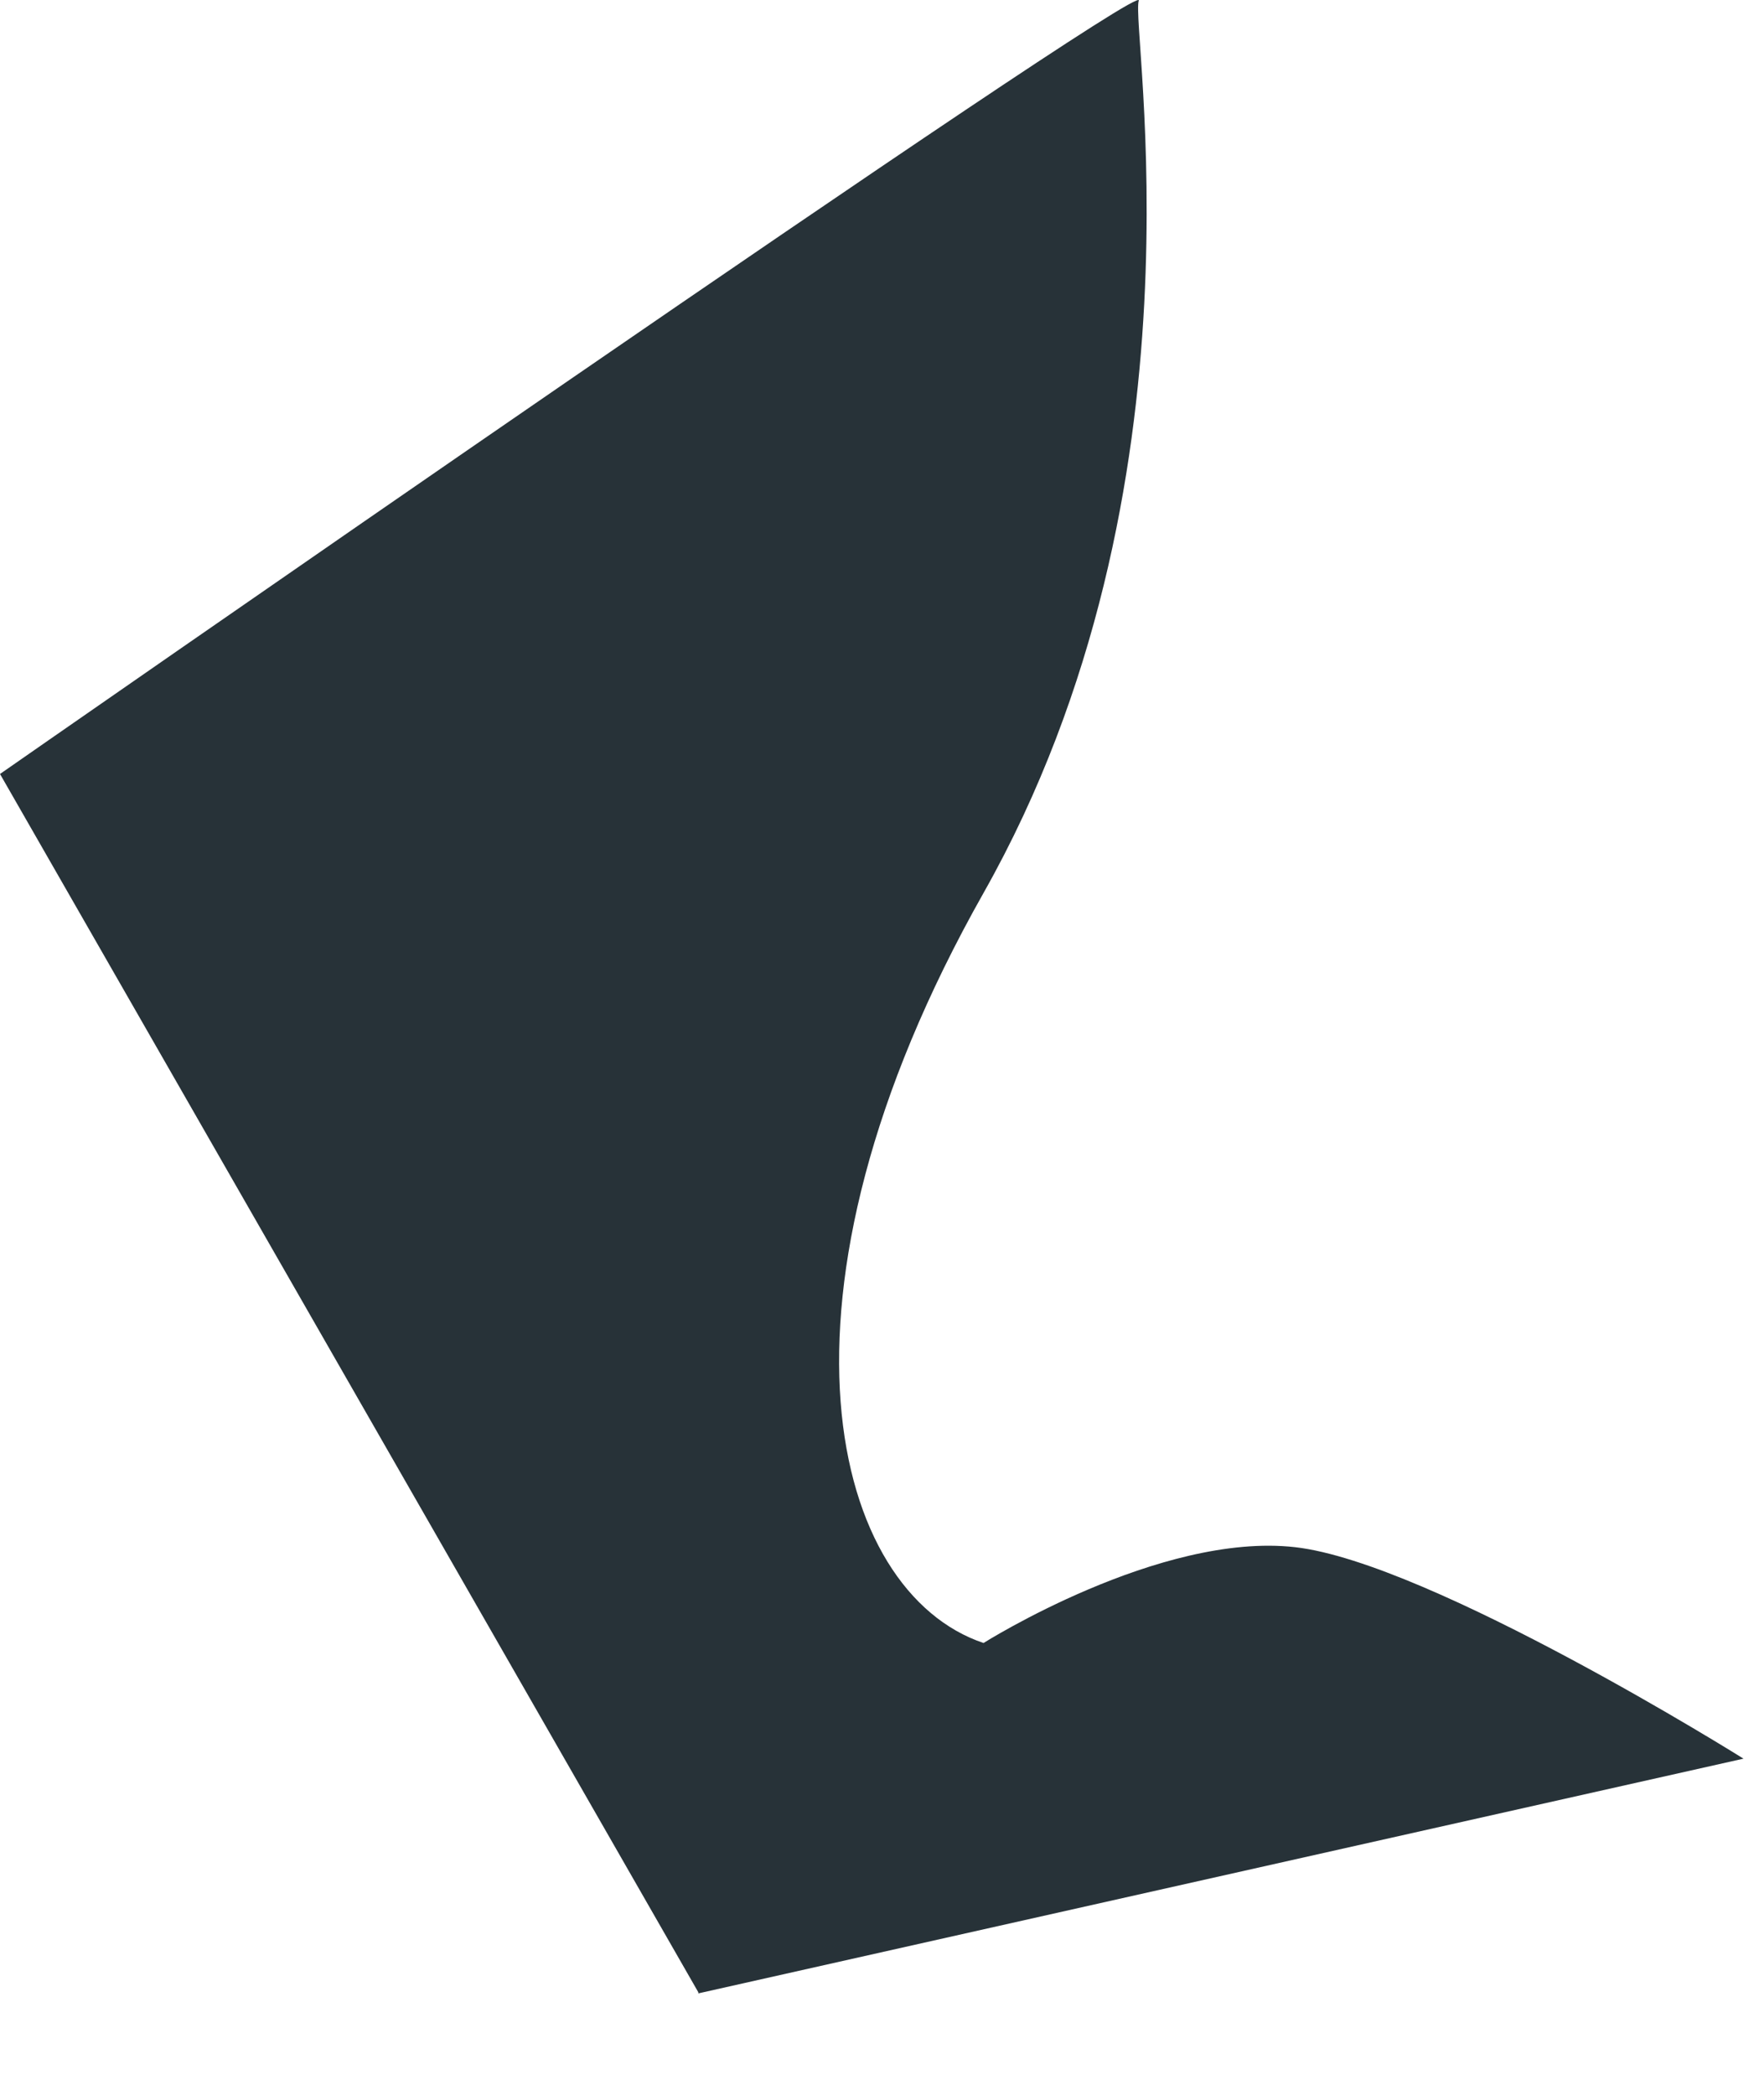 <?xml version="1.0" encoding="utf-8"?>
<svg xmlns="http://www.w3.org/2000/svg" fill="none" height="100%" overflow="visible" preserveAspectRatio="none" style="display: block;" viewBox="0 0 16 19" width="100%">
<path d="M6.334 18.07L0 7.02C0 7.02 10.419 -0.234 10.329 0.006C10.25 0.246 11.009 4.402 8.921 8.099C6.833 11.795 7.552 14.443 8.921 14.902C8.921 14.902 10.519 13.893 11.748 14.033C12.977 14.173 15.814 15.951 15.814 15.951L6.334 18.08V18.07Z" fill="#273238" id="Vector"/>
</svg>